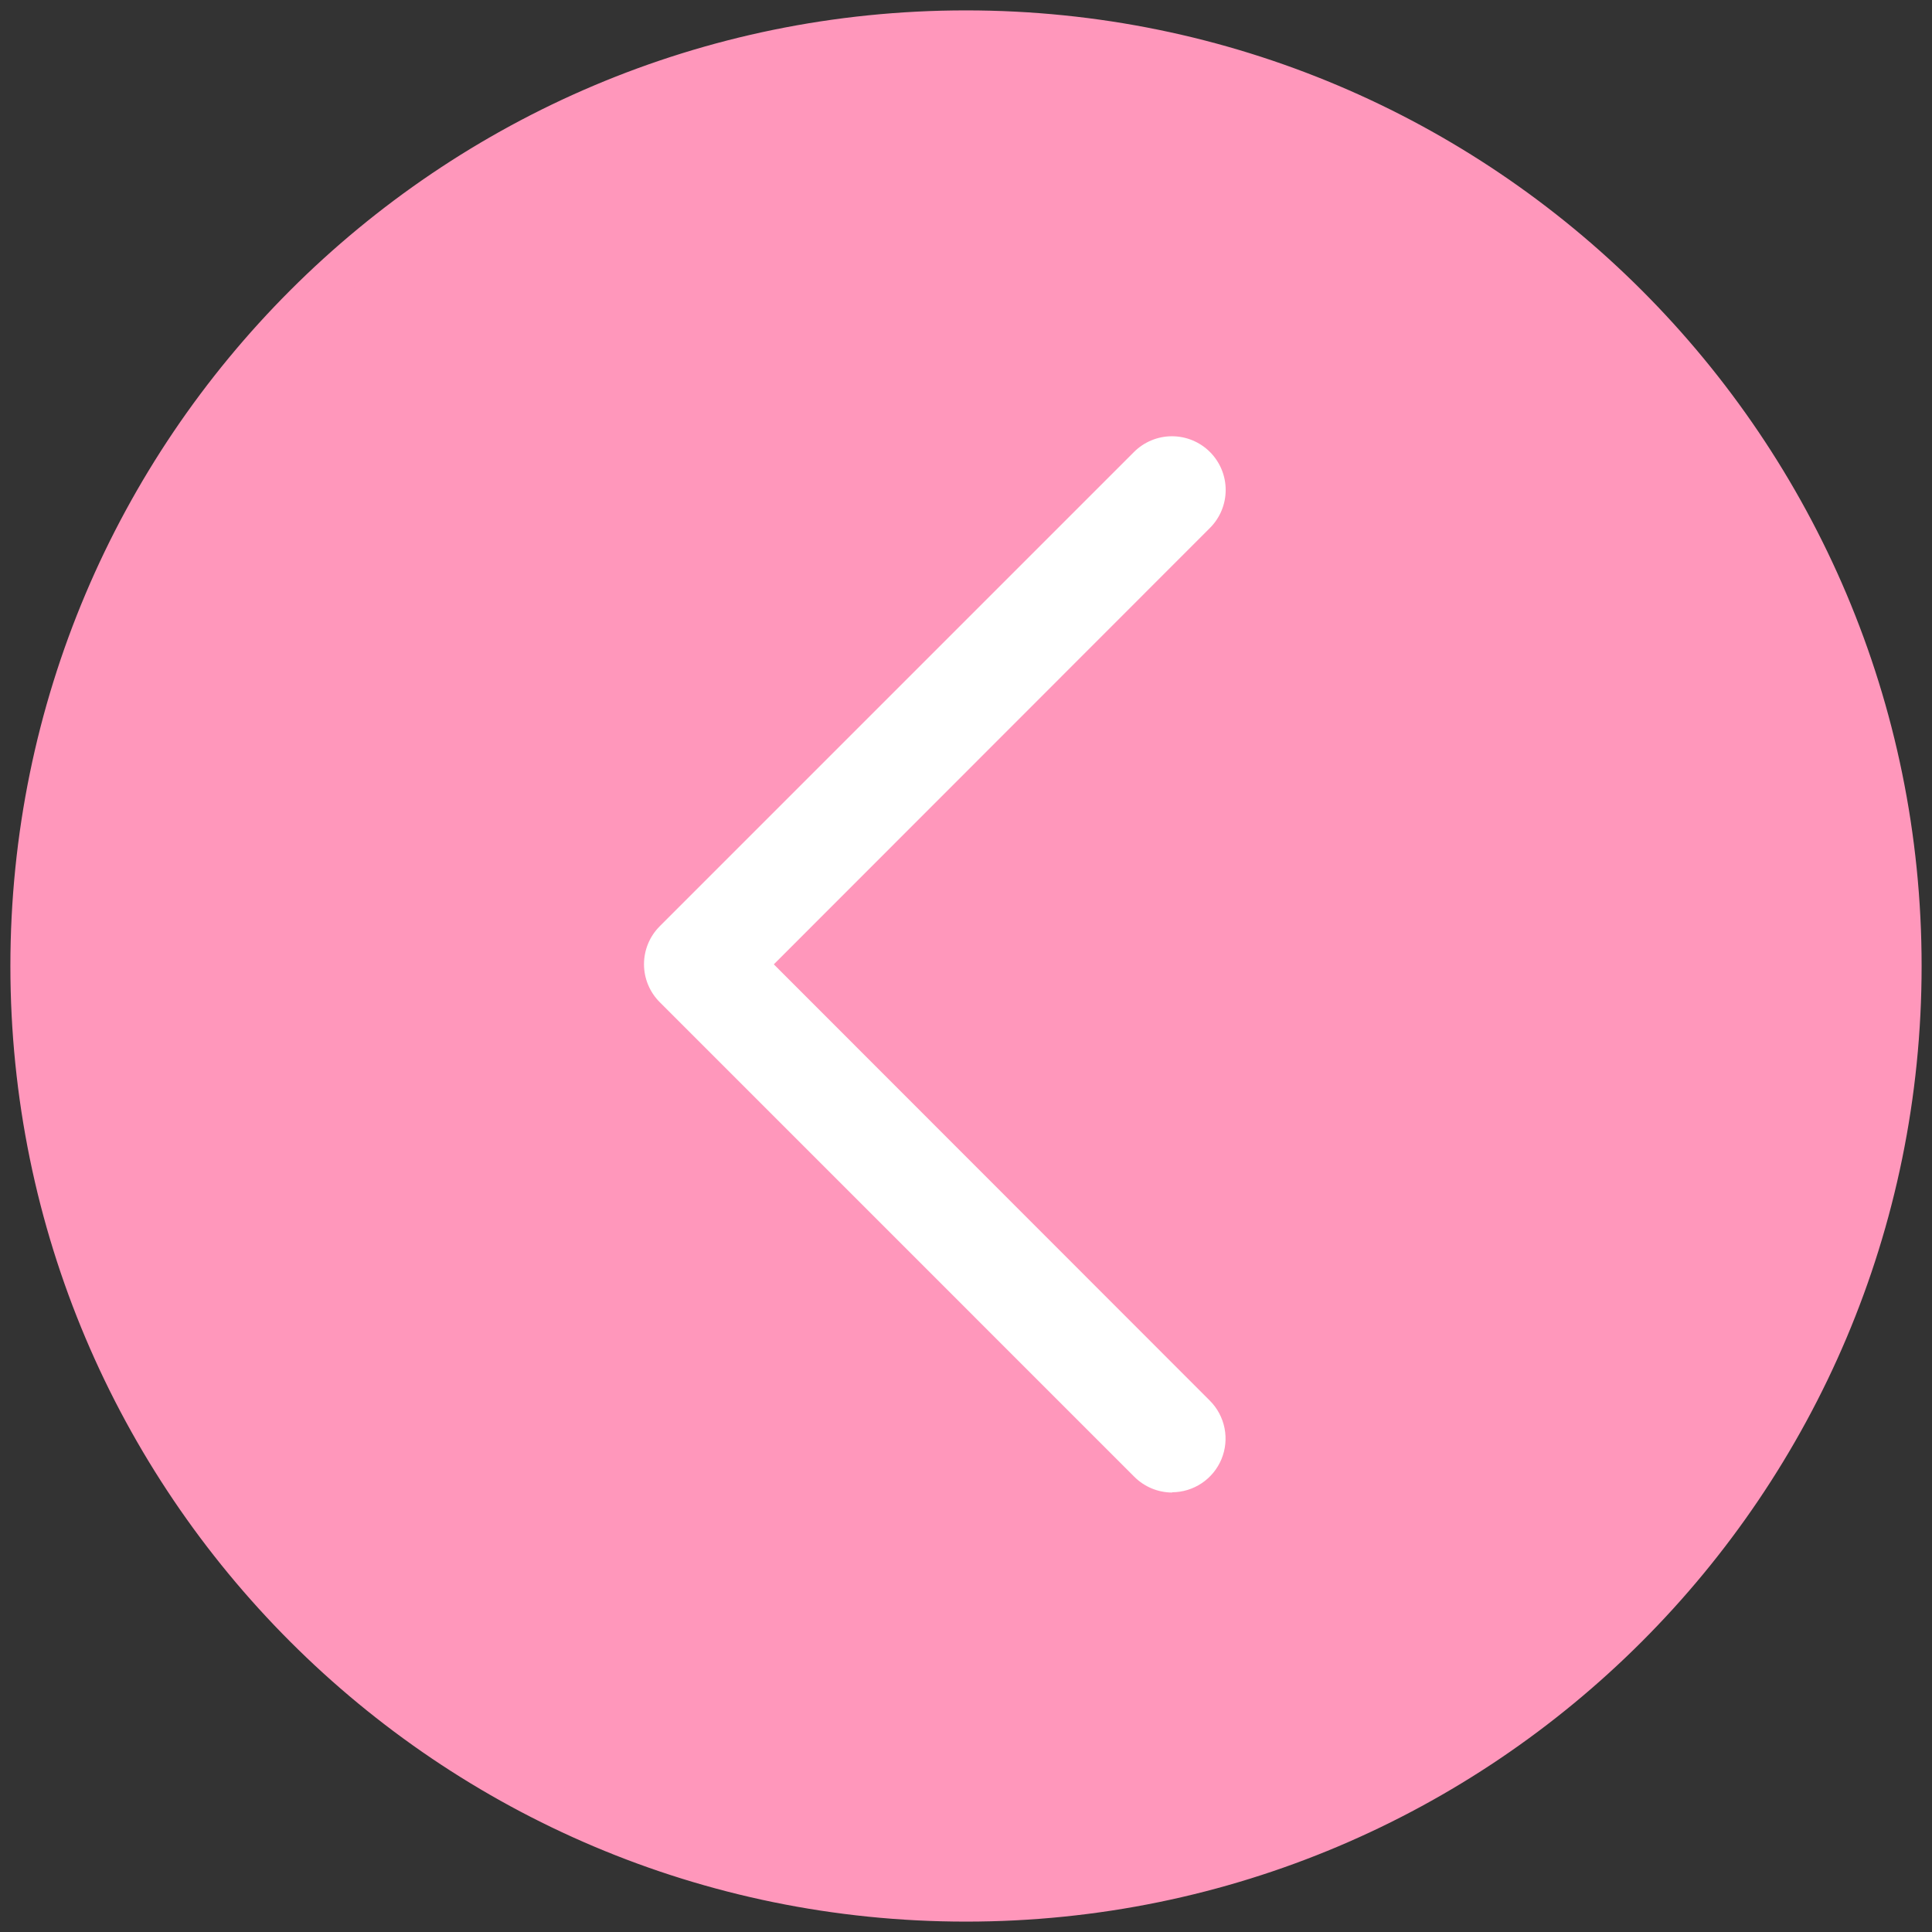 <?xml version="1.0" encoding="UTF-8"?> <svg xmlns="http://www.w3.org/2000/svg" width="93" height="93" viewBox="0 0 93 93" fill="none"><rect x="0" y="0" width="93" height="93" fill="#333333" stroke="none"/> <path d="M1.5 46.5C1.5 71.353 21.647 91.5 46.5 91.5C71.353 91.5 91.5 71.353 91.5 46.5C91.5 21.647 71.353 1.5 46.5 1.5C21.647 1.5 1.5 21.647 1.5 46.5Z" fill="#FF97BB" stroke="#FF97BB" stroke-width="2"></path> <path d="M56.421 71.846C55.737 71.843 55.082 71.569 54.599 71.084L31.758 48.242C31.518 48.002 31.327 47.717 31.197 47.404C31.067 47.09 31 46.754 31 46.414C31 46.075 31.067 45.738 31.197 45.425C31.327 45.111 31.518 44.826 31.758 44.586L54.587 21.757C55.071 21.272 55.729 21 56.415 21C57.1 21 57.758 21.272 58.243 21.757C58.728 22.242 59 22.9 59 23.585C59 24.271 58.728 24.929 58.243 25.413L37.249 46.42L58.243 67.428C58.602 67.789 58.846 68.248 58.945 68.748C59.044 69.248 58.993 69.766 58.798 70.237C58.603 70.707 58.274 71.11 57.851 71.394C57.428 71.678 56.931 71.831 56.421 71.833V71.846Z" fill="white"></path> </svg> 